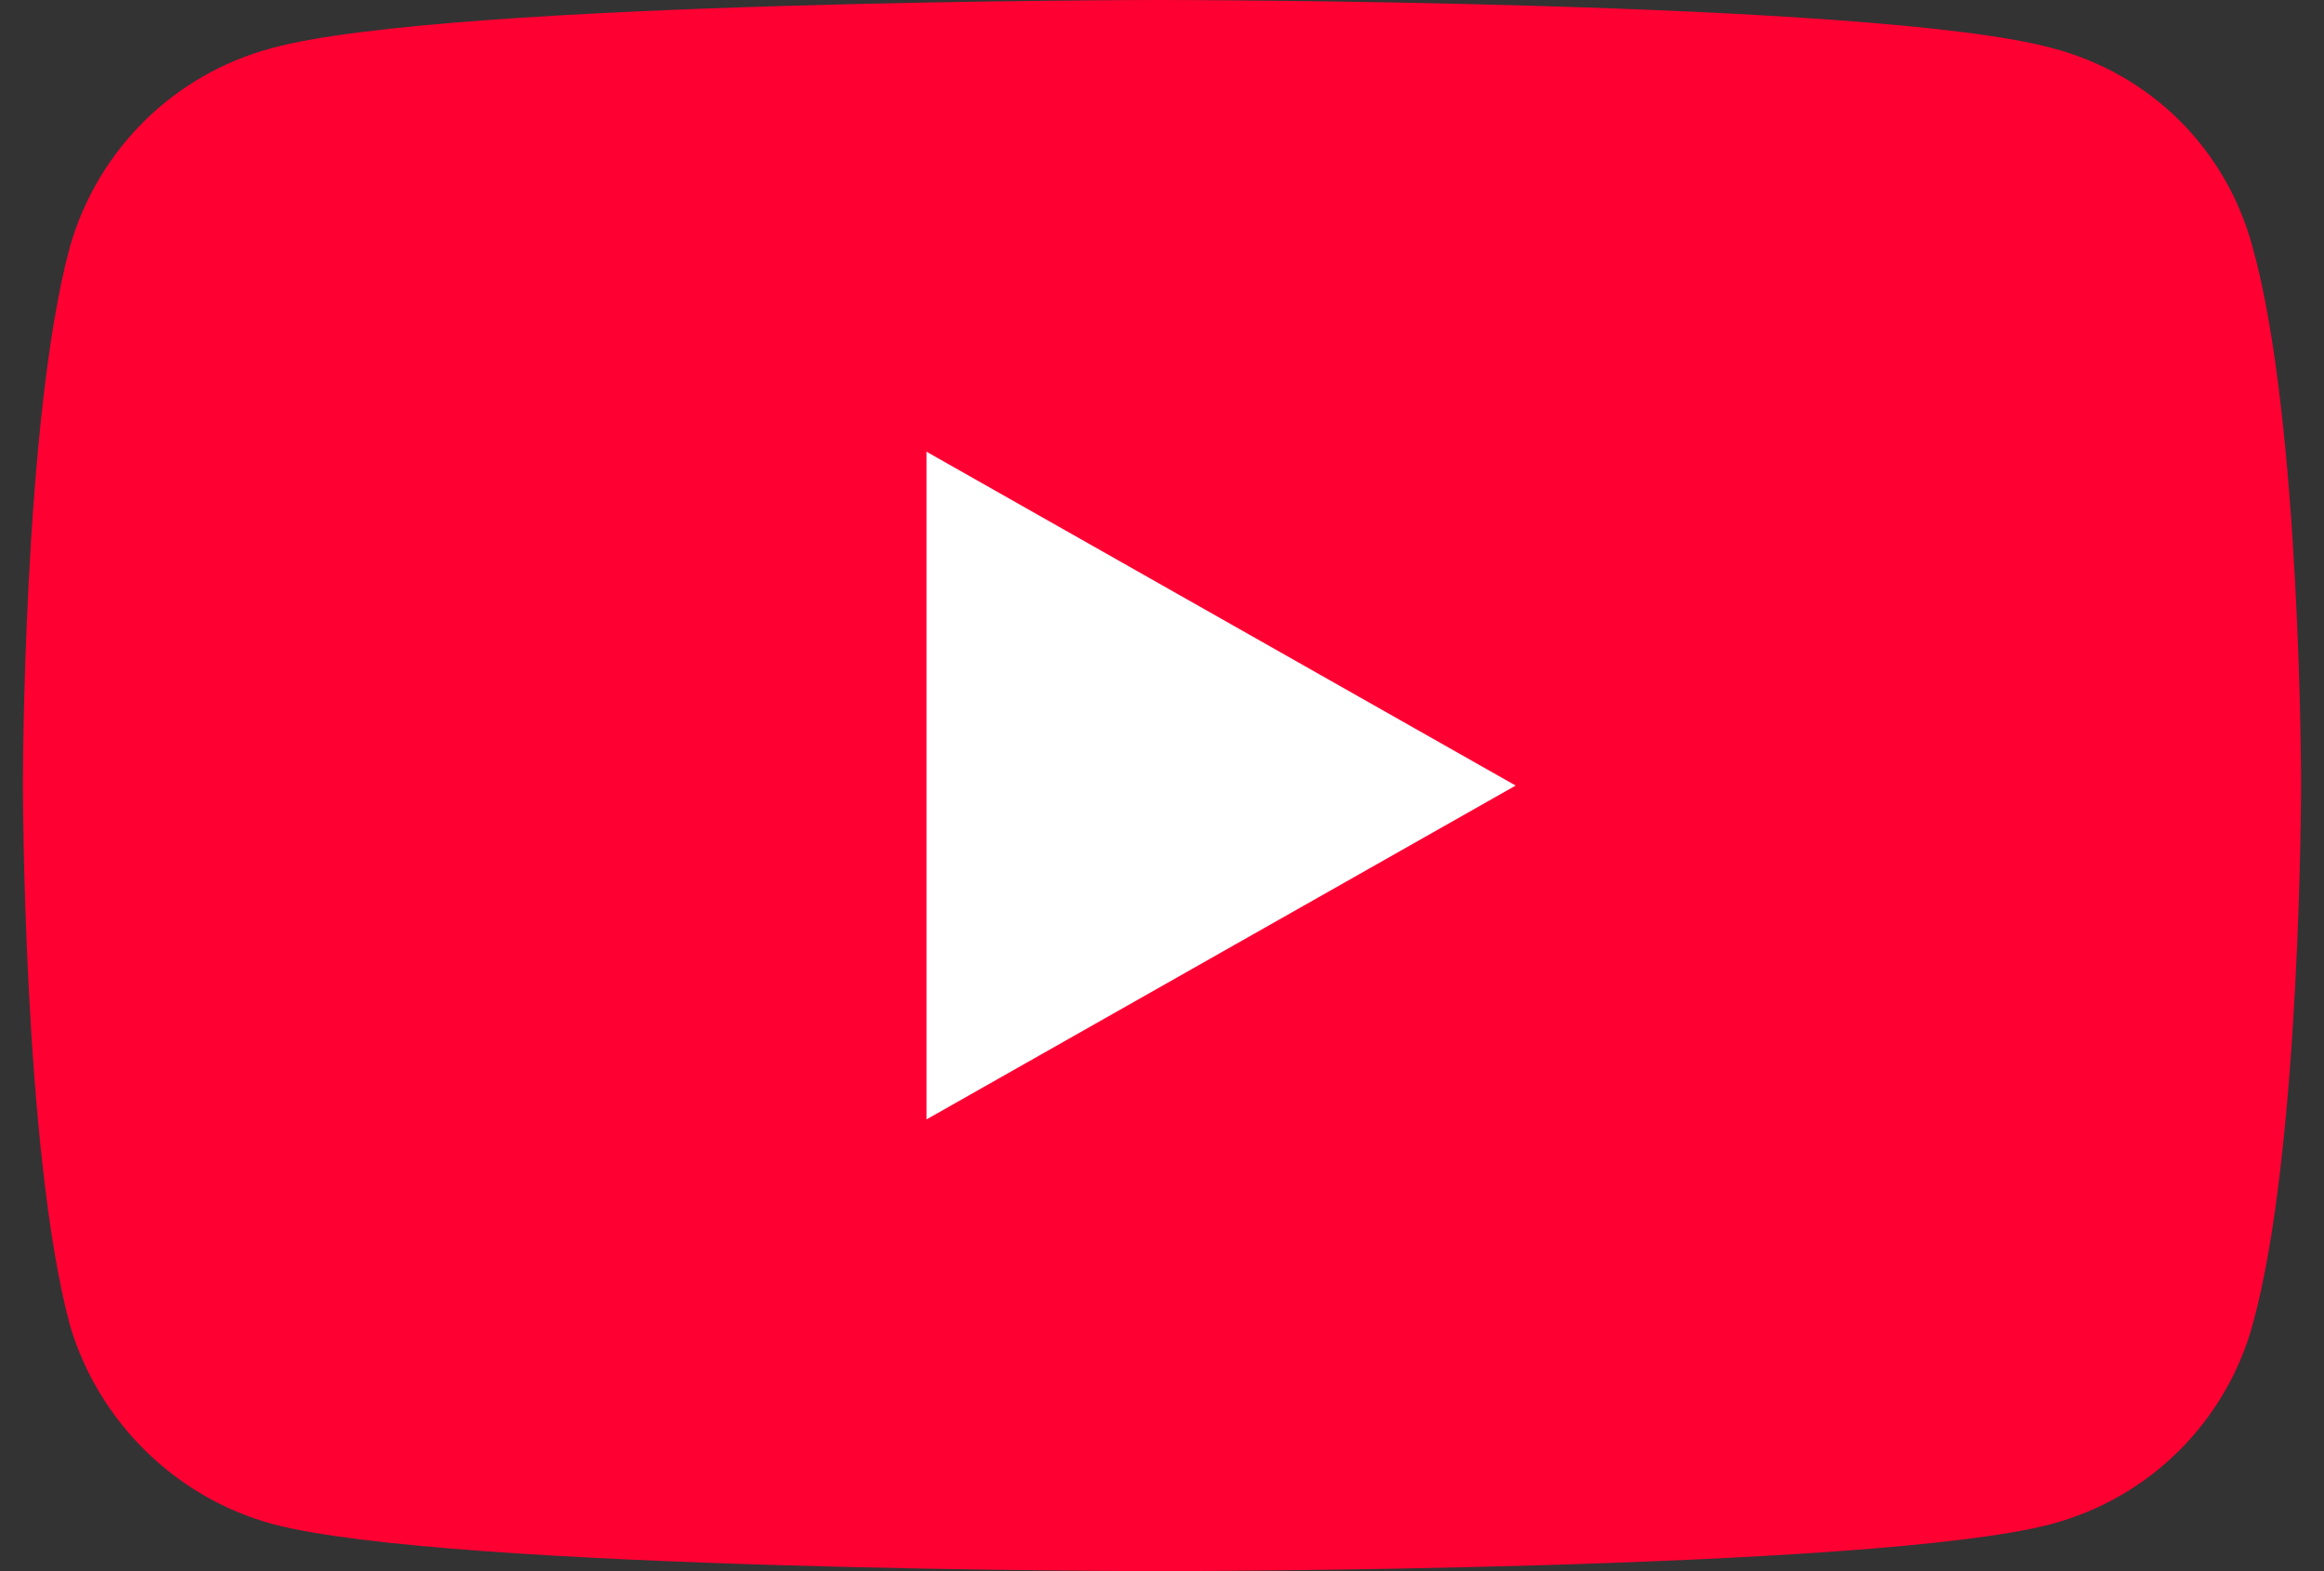 <svg width="71" height="48" viewBox="0 0 71 48" fill="none" xmlns="http://www.w3.org/2000/svg">
<rect x="0" y="0" width="71" height="48" fill="#333333" stroke="none"/>
<path d="M35.464 48C35.464 48 57.267 48 62.675 46.56C65.72 45.744 68.01 43.392 68.814 40.488C70.3 35.16 70.3 23.952 70.3 23.952C70.3 23.952 70.3 12.816 68.814 7.536C68.01 4.56 65.72 2.256 62.675 1.464C57.267 0 35.464 0 35.464 0C35.464 0 13.709 0 8.325 1.464C5.329 2.256 2.99 4.56 2.137 7.536C0.7 12.816 0.7 23.952 0.7 23.952C0.7 23.952 0.7 35.16 2.137 40.488C2.99 43.392 5.329 45.744 8.325 46.56C13.709 48 35.464 48 35.464 48Z" fill="#FF0033"/>
<path d="M46.305 24L28.305 13.8V34.2L46.305 24Z" fill="white"/>
</svg>
